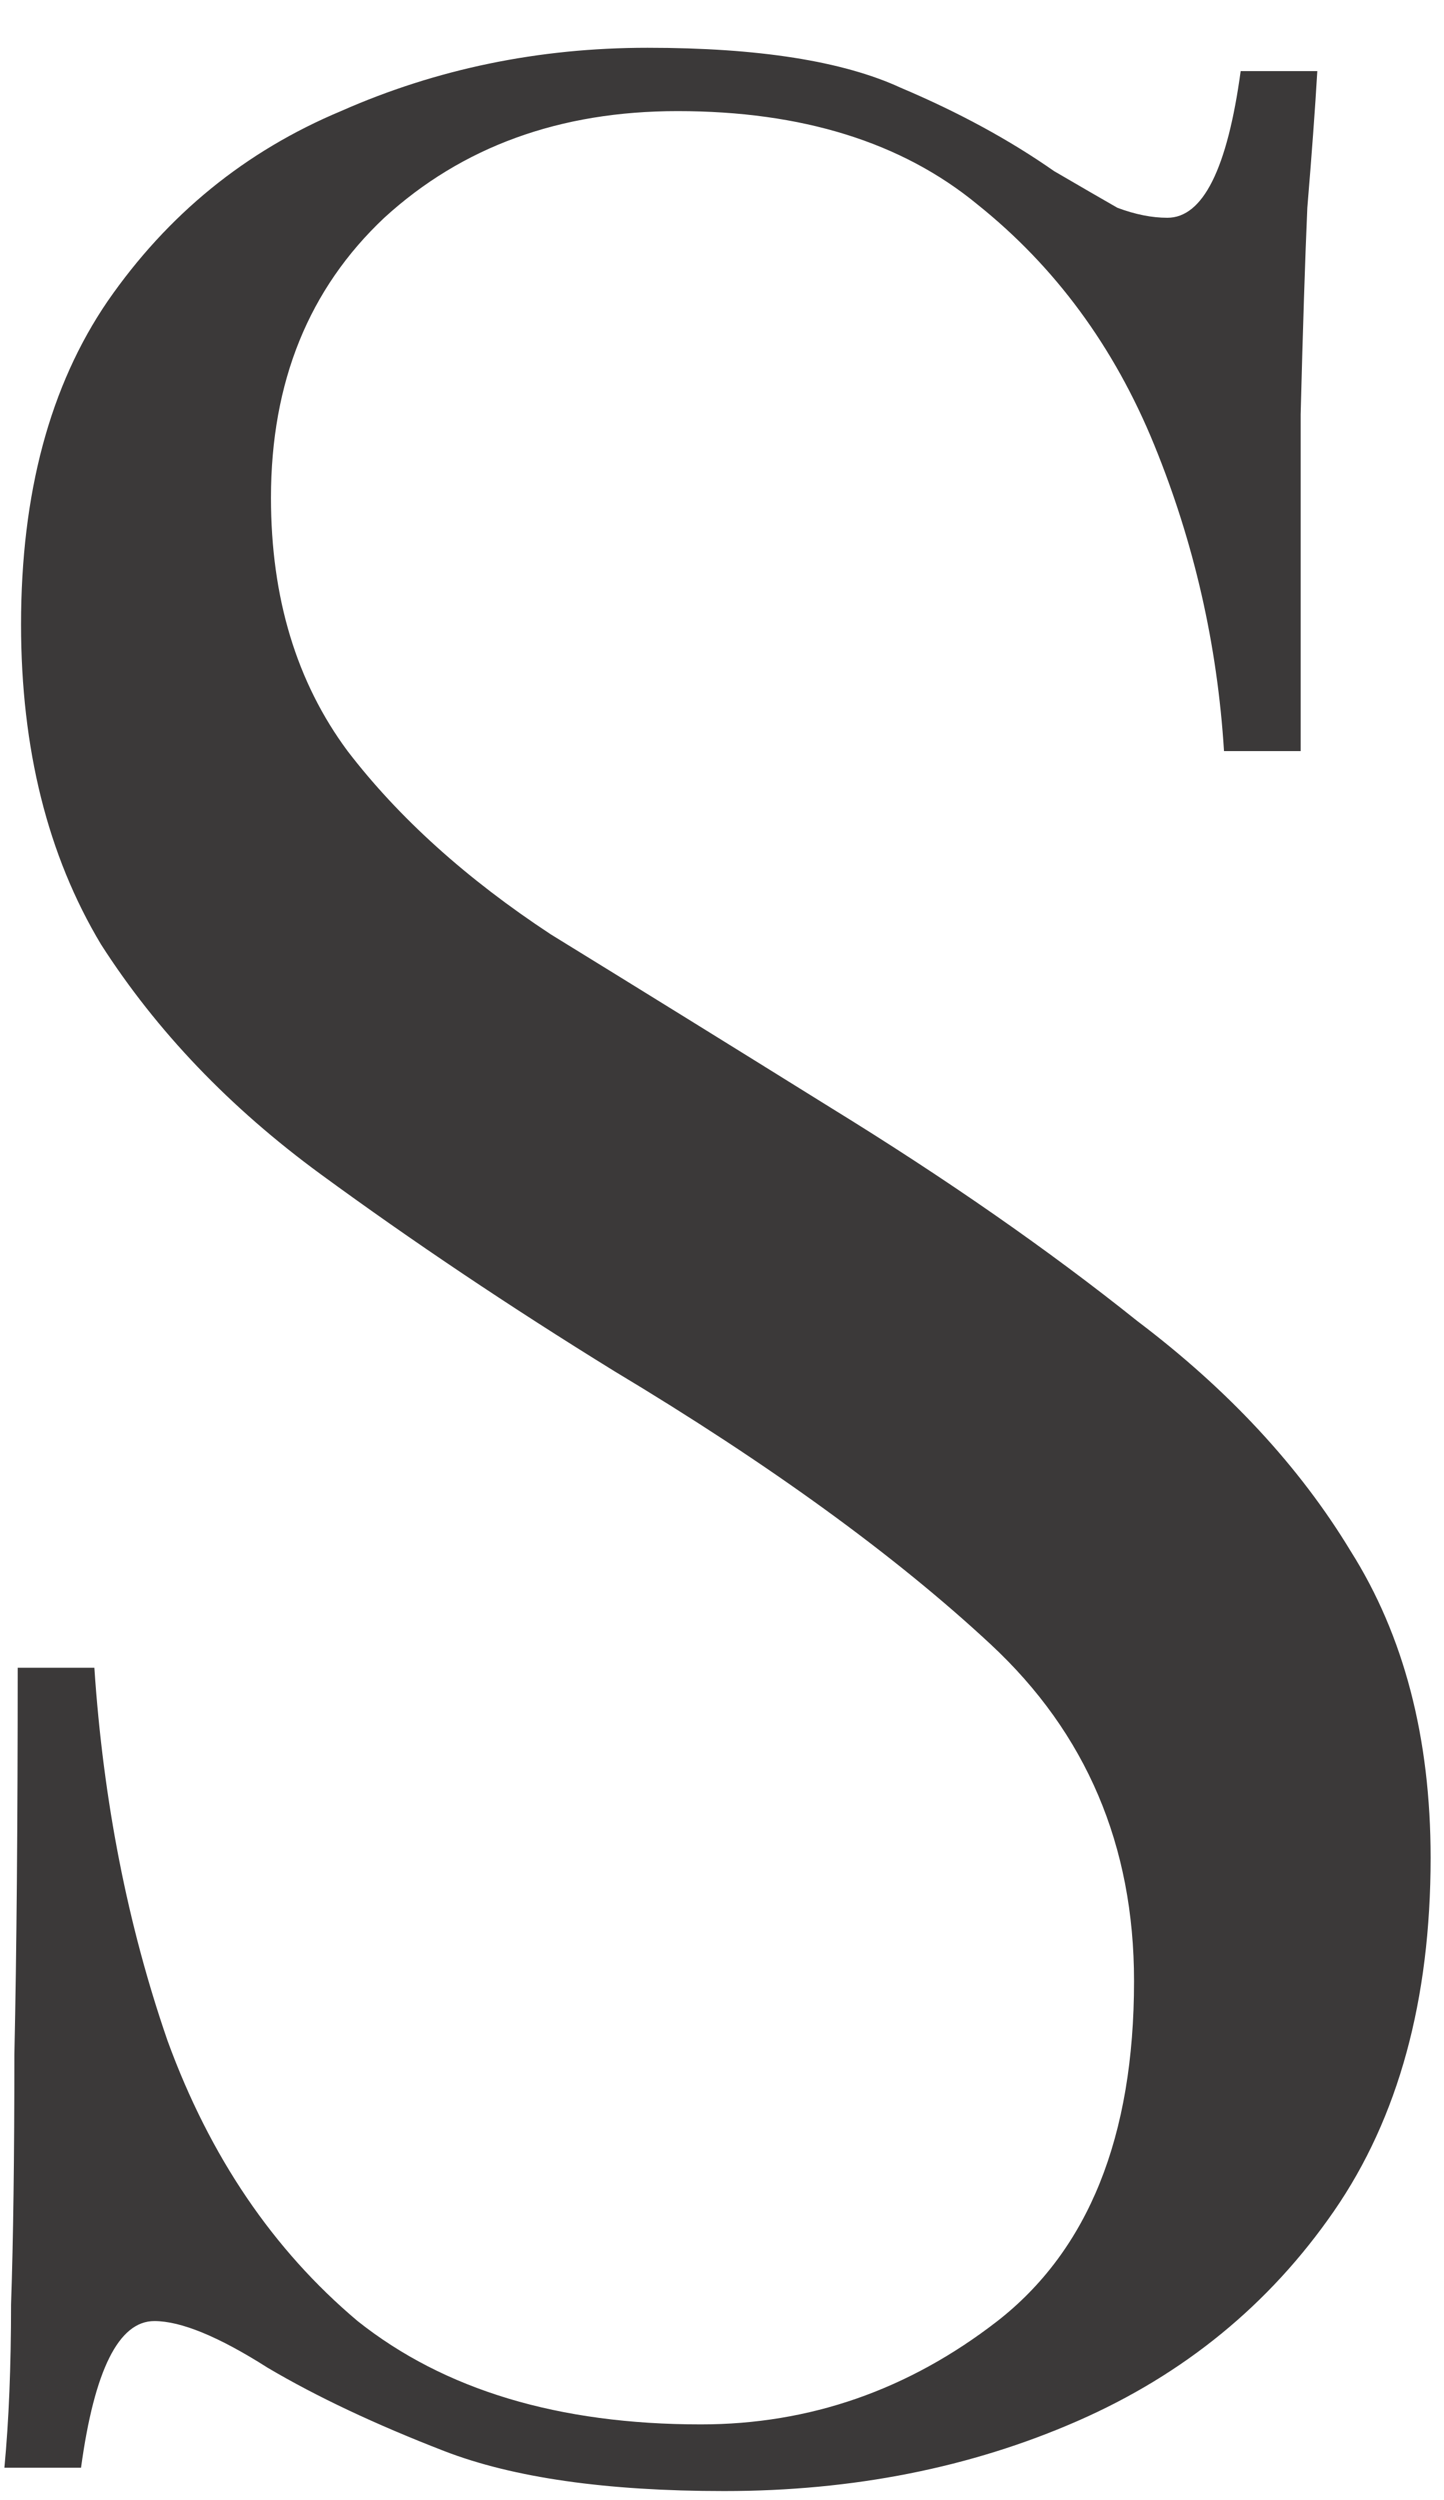 <?xml version="1.0" encoding="UTF-8"?> <svg xmlns="http://www.w3.org/2000/svg" width="26" height="45" viewBox="0 0 26 45" fill="none"> <path d="M11.659 0.86C13.659 0.86 15.179 1.1 16.219 1.58C17.259 2.02 18.179 2.52 18.979 3.08C19.459 3.36 19.839 3.58 20.119 3.74C20.439 3.86 20.739 3.92 21.019 3.92C21.659 3.92 22.099 3.04 22.339 1.28H23.719C23.679 1.96 23.619 2.78 23.539 3.74C23.499 4.66 23.459 5.9 23.419 7.46C23.419 8.98 23.419 11 23.419 13.52H22.039C21.919 11.6 21.499 9.76 20.779 8C20.059 6.24 18.999 4.8 17.599 3.68C16.239 2.56 14.439 2 12.199 2C10.079 2 8.319 2.64 6.919 3.92C5.559 5.2 4.879 6.88 4.879 8.96C4.879 10.76 5.339 12.28 6.259 13.52C7.179 14.72 8.399 15.82 9.919 16.82C11.479 17.78 13.159 18.82 14.959 19.94C17.039 21.22 18.879 22.5 20.479 23.78C22.119 25.02 23.399 26.4 24.319 27.92C25.279 29.44 25.759 31.28 25.759 33.44C25.759 36 25.179 38.12 24.019 39.8C22.859 41.48 21.319 42.74 19.399 43.58C17.479 44.42 15.359 44.84 13.039 44.84C10.919 44.84 9.239 44.6 7.999 44.12C6.759 43.64 5.699 43.14 4.819 42.62C3.939 42.06 3.259 41.78 2.779 41.78C2.139 41.78 1.699 42.66 1.459 44.42H0.079C0.159 43.58 0.199 42.6 0.199 41.48C0.239 40.32 0.259 38.82 0.259 36.98C0.299 35.14 0.319 32.82 0.319 30.02H1.699C1.859 32.42 2.299 34.66 3.019 36.74C3.779 38.82 4.919 40.5 6.439 41.78C7.999 43.02 10.059 43.64 12.619 43.64C14.579 43.64 16.359 43.02 17.959 41.78C19.599 40.5 20.419 38.46 20.419 35.66C20.419 33.22 19.559 31.2 17.839 29.6C16.119 28 13.859 26.36 11.059 24.68C9.179 23.52 7.419 22.34 5.779 21.14C4.139 19.94 2.819 18.56 1.819 17C0.859 15.4 0.379 13.48 0.379 11.24C0.379 8.88 0.899 6.94 1.939 5.42C3.019 3.86 4.419 2.72 6.139 2C7.859 1.24 9.699 0.86 11.659 0.86Z" fill="#3B3939"></path> </svg> 